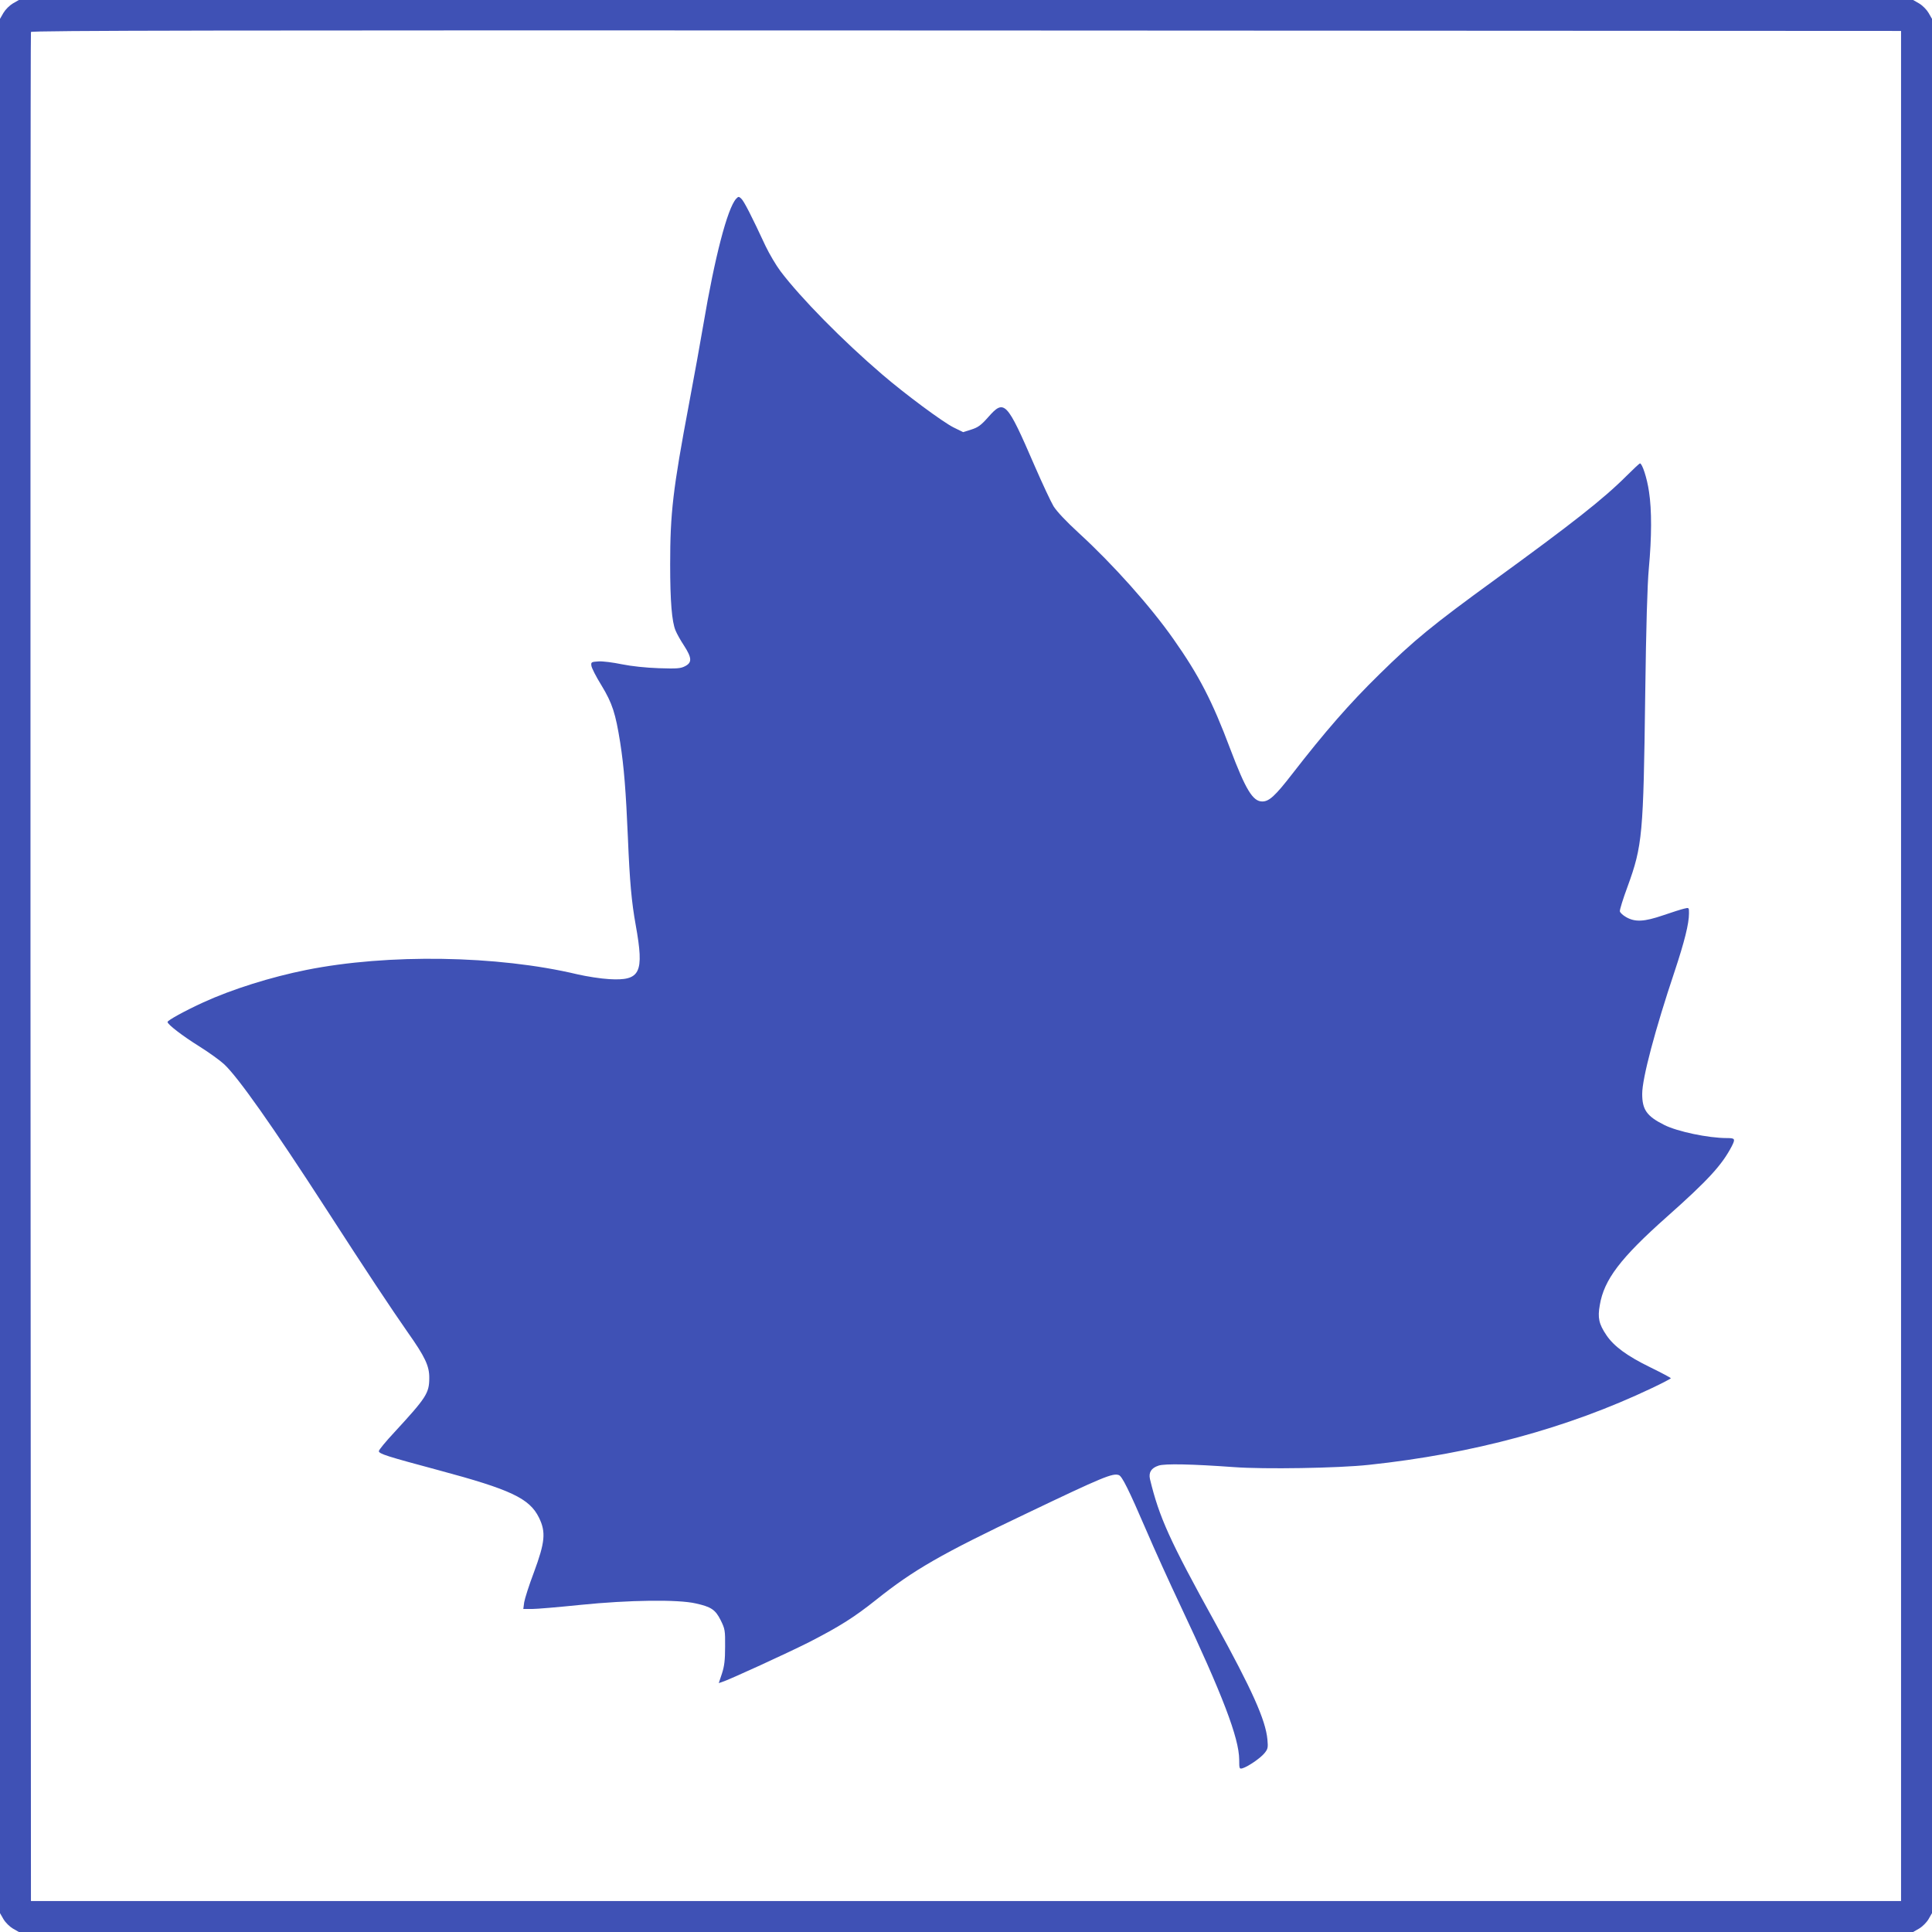 <?xml version="1.0" standalone="no"?>
<!DOCTYPE svg PUBLIC "-//W3C//DTD SVG 20010904//EN"
 "http://www.w3.org/TR/2001/REC-SVG-20010904/DTD/svg10.dtd">
<svg version="1.0" xmlns="http://www.w3.org/2000/svg"
 width="1280pt" height="1280pt" viewBox="0 0 1280 1280"
 preserveAspectRatio="xMidYMid meet">
<g transform="translate(0,1280) scale(0.1,-0.1)"
fill="#3f51b5" stroke="none">
<path d="M85 12777 c-22 -13 -49 -40 -62 -62 l-23 -40 0 -6275 0 -6275 23 -40
c13 -22 40 -49 62 -62 l40 -23 6275 0 6275 0 40 23 c22 13 49 40 62 62 l23 40
0 6275 0 6275 -23 40 c-13 22 -40 49 -62 62 l-40 23 -6275 0 -6275 0 -40 -23z
m12510 -6377 l0 -6195 -6195 0 -6195 0 -3 6185 c-1 3402 0 6191 3 6198 3 10
1248 12 6197 10 l6193 -3 0 -6195z"/>
<path d="M4877 11483 c-58 -64 -142 -389 -217 -833 -17 -102 -60 -338 -95
-525 -107 -568 -125 -724 -125 -1065 0 -242 11 -380 36 -438 8 -20 33 -65 55
-98 53 -82 55 -113 9 -137 -30 -16 -53 -18 -175 -14 -86 3 -181 13 -245 26
-58 12 -127 21 -155 19 -47 -3 -50 -5 -47 -28 1 -14 31 -73 67 -131 72 -119
93 -184 124 -379 25 -160 38 -324 51 -630 12 -291 24 -425 52 -580 57 -317 31
-369 -176 -357 -56 3 -150 18 -211 32 -530 126 -1255 137 -1795 29 -235 -47
-493 -128 -683 -215 -122 -56 -237 -119 -237 -130 0 -16 99 -92 208 -160 64
-40 139 -94 166 -119 92 -85 318 -405 677 -960 272 -421 426 -653 539 -815
116 -164 145 -225 144 -305 0 -100 -20 -130 -231 -359 -57 -61 -103 -117 -103
-125 0 -18 55 -35 394 -126 481 -129 604 -187 667 -315 47 -96 40 -163 -34
-363 -32 -84 -60 -173 -64 -197 l-6 -45 57 0 c31 0 174 12 319 27 325 33 648
37 766 10 104 -23 131 -42 166 -112 28 -57 30 -67 29 -175 0 -89 -5 -129 -21
-178 l-21 -63 21 7 c51 16 436 193 579 265 200 103 296 163 444 281 247 197
429 302 995 571 508 243 572 269 612 254 21 -8 64 -93 182 -367 53 -124 153
-344 222 -490 283 -599 392 -885 393 -1028 0 -61 1 -63 23 -57 37 12 115 65
143 98 24 29 26 37 21 92 -12 130 -102 330 -347 775 -302 546 -370 698 -431
950 -10 45 8 74 57 90 41 14 223 10 499 -10 199 -15 692 -7 894 15 688 73
1317 243 1874 508 70 33 127 63 127 66 -1 3 -62 36 -138 73 -152 74 -240 139
-289 212 -50 74 -59 115 -44 199 28 169 137 312 443 584 276 245 367 345 432
470 24 48 21 53 -33 53 -123 0 -328 43 -415 87 -116 58 -146 101 -146 206 0
104 86 427 215 812 65 196 95 315 95 384 0 39 0 39 -32 31 -18 -4 -81 -24
-139 -44 -126 -43 -185 -46 -244 -13 -22 12 -41 30 -43 39 -2 9 21 83 51 164
99 272 105 343 117 1274 6 455 14 727 24 835 19 206 20 385 1 508 -13 90 -45
187 -60 187 -3 0 -43 -37 -88 -82 -155 -155 -362 -317 -872 -688 -415 -302
-534 -399 -768 -629 -198 -194 -358 -378 -576 -659 -113 -146 -153 -182 -198
-182 -63 0 -110 78 -213 350 -118 314 -206 485 -375 725 -152 217 -402 497
-627 703 -85 78 -146 143 -168 178 -18 30 -74 150 -125 267 -186 430 -201 445
-309 322 -47 -53 -67 -67 -111 -81 l-54 -17 -63 31 c-71 35 -323 222 -473 351
-263 225 -541 508 -674 684 -30 40 -74 115 -99 167 -92 198 -143 298 -161 314
-16 15 -19 15 -34 -1z"/>
</g>
</svg>
